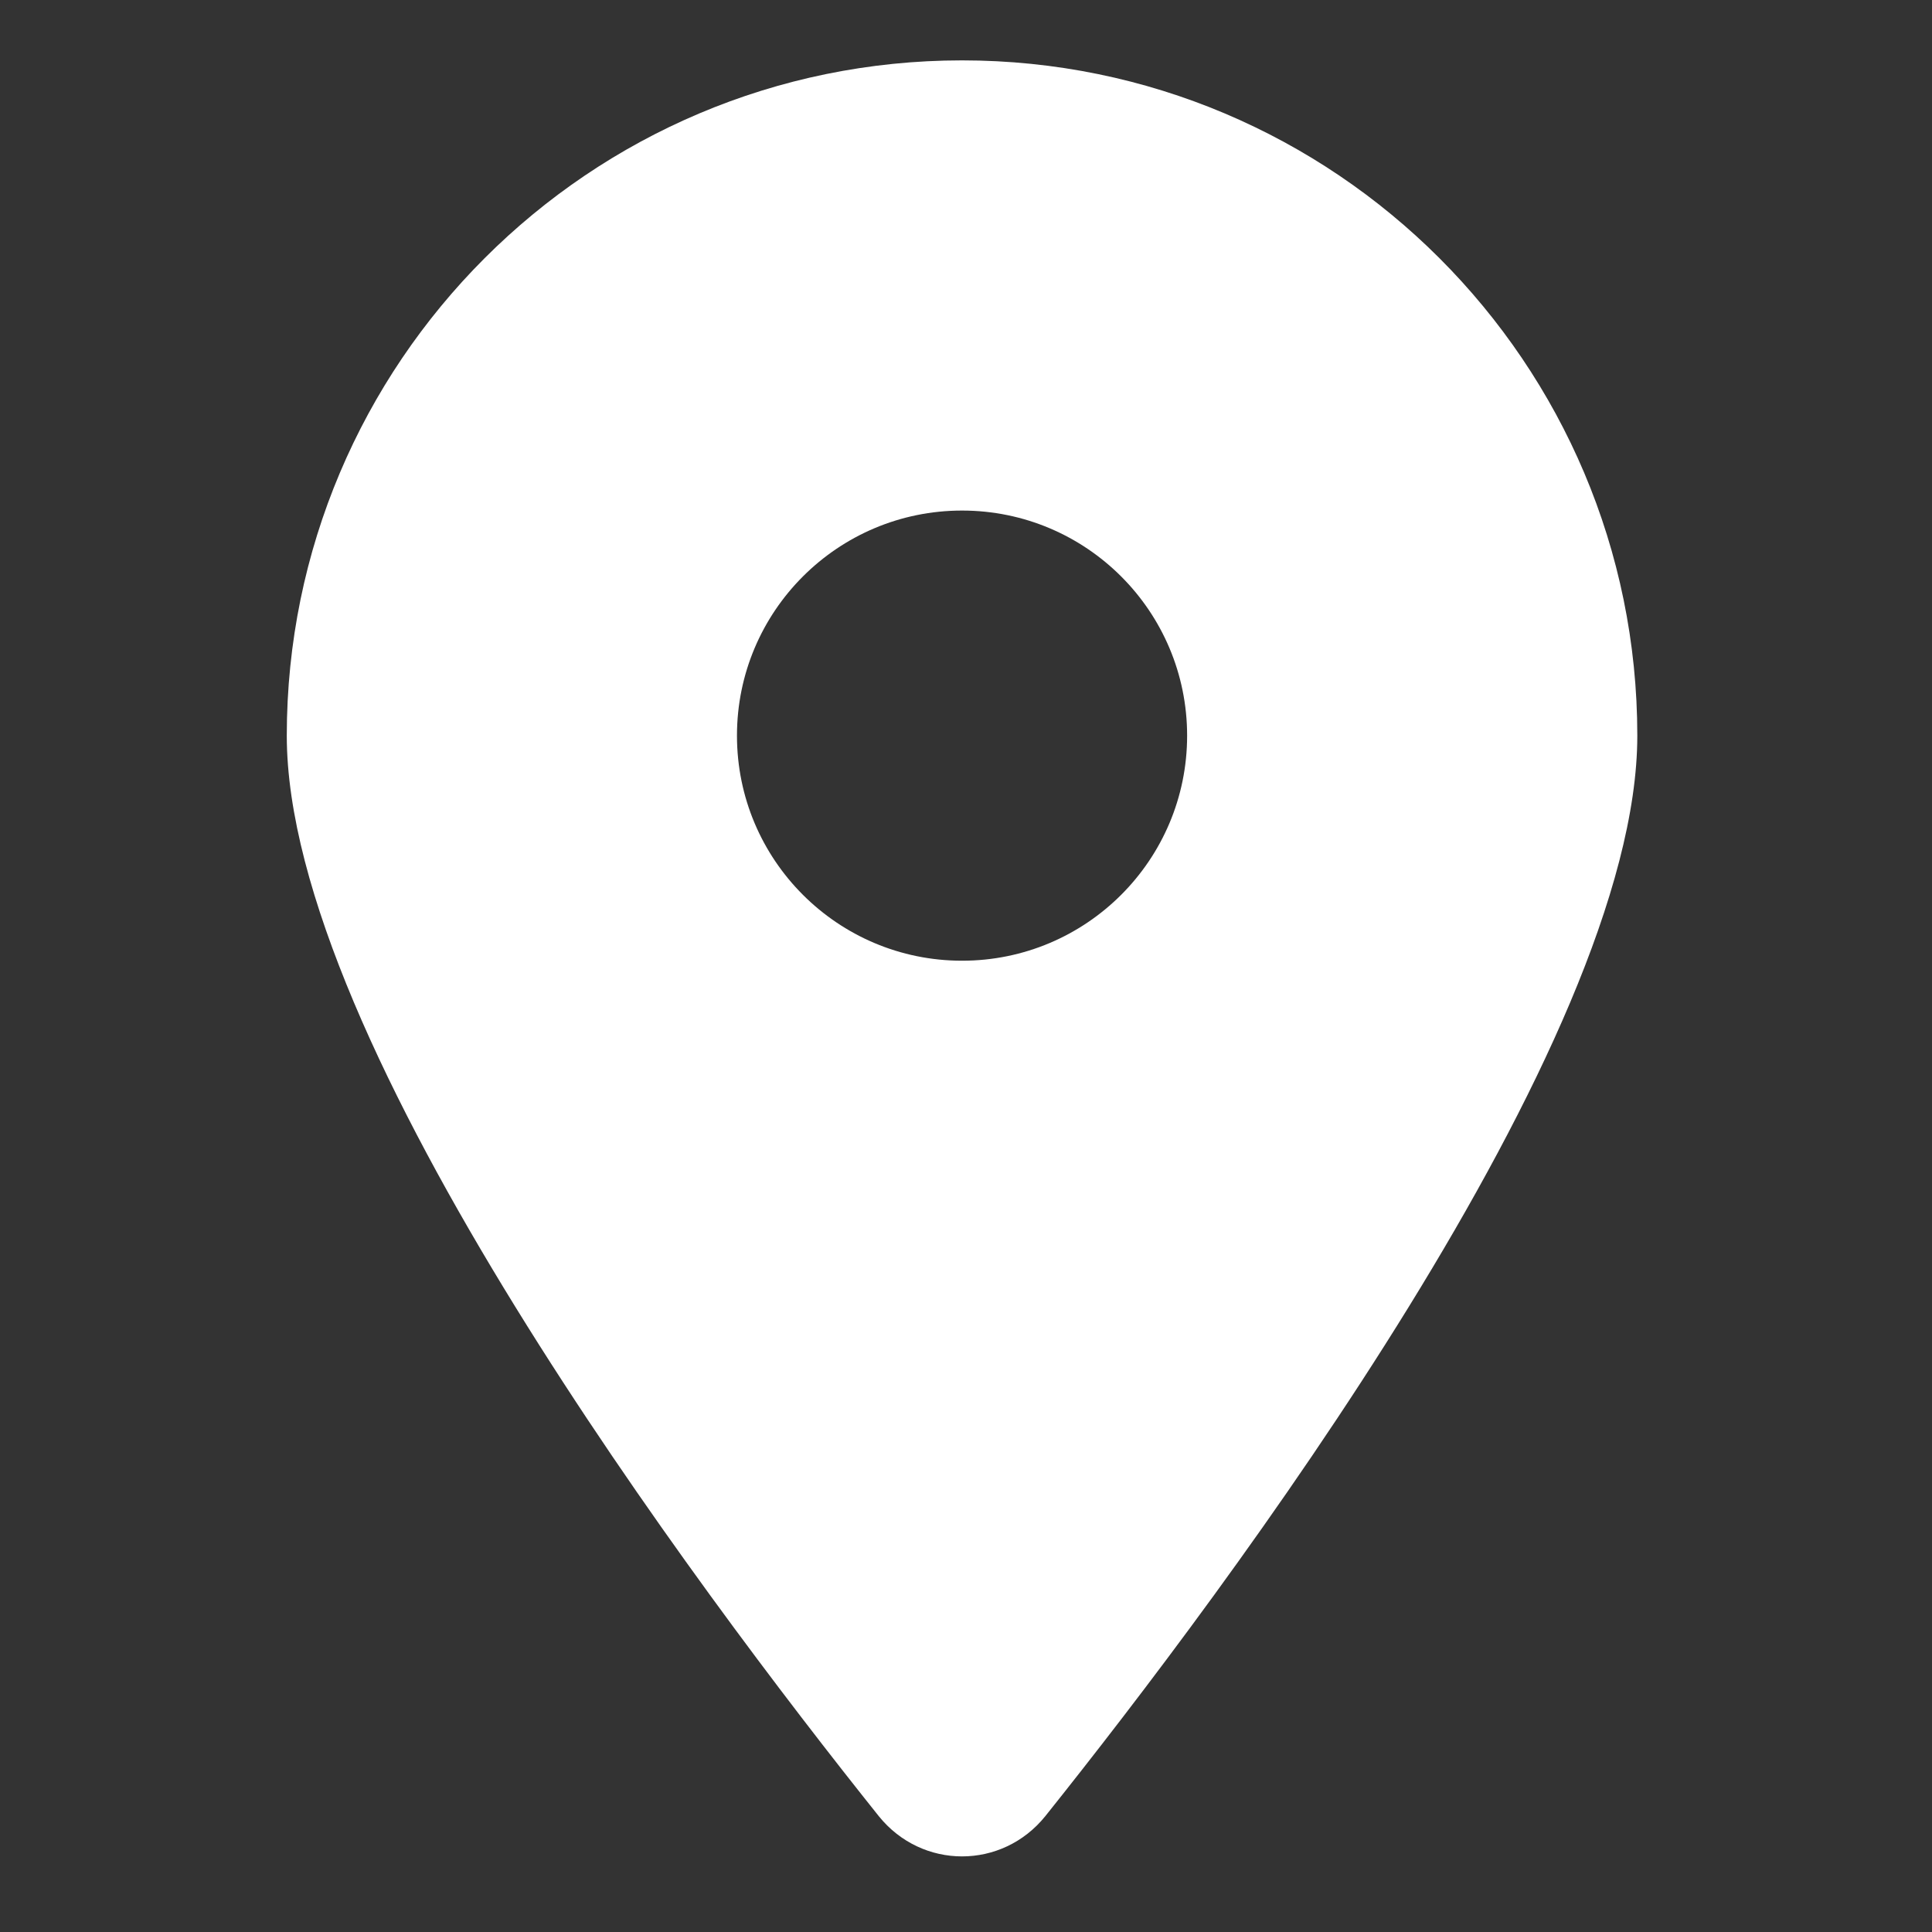 <svg xmlns="http://www.w3.org/2000/svg" width="64" height="64" viewBox="0 0 64 64"><rect x="0" y="0" width="64" height="64" fill="#333333" stroke="none"/><path fill="#FFF" d="M25.13,58.159 C31.107,50.679 44.738,32.551 44.738,22.369 C44.738,10.019 34.718,0 22.369,0 C10.019,0 0,10.019 0,22.369 C0,32.551 13.631,50.679 19.608,58.159 C21.041,59.941 23.697,59.941 25.13,58.159 Z M22.369,14.913 C26.487,14.913 29.825,18.251 29.825,22.369 C29.825,26.487 26.487,29.825 22.369,29.825 C18.251,29.825 14.913,26.487 14.913,22.369 C14.913,18.251 18.251,14.913 22.369,14.913 Z" transform="translate(9.5 2)"/></svg>